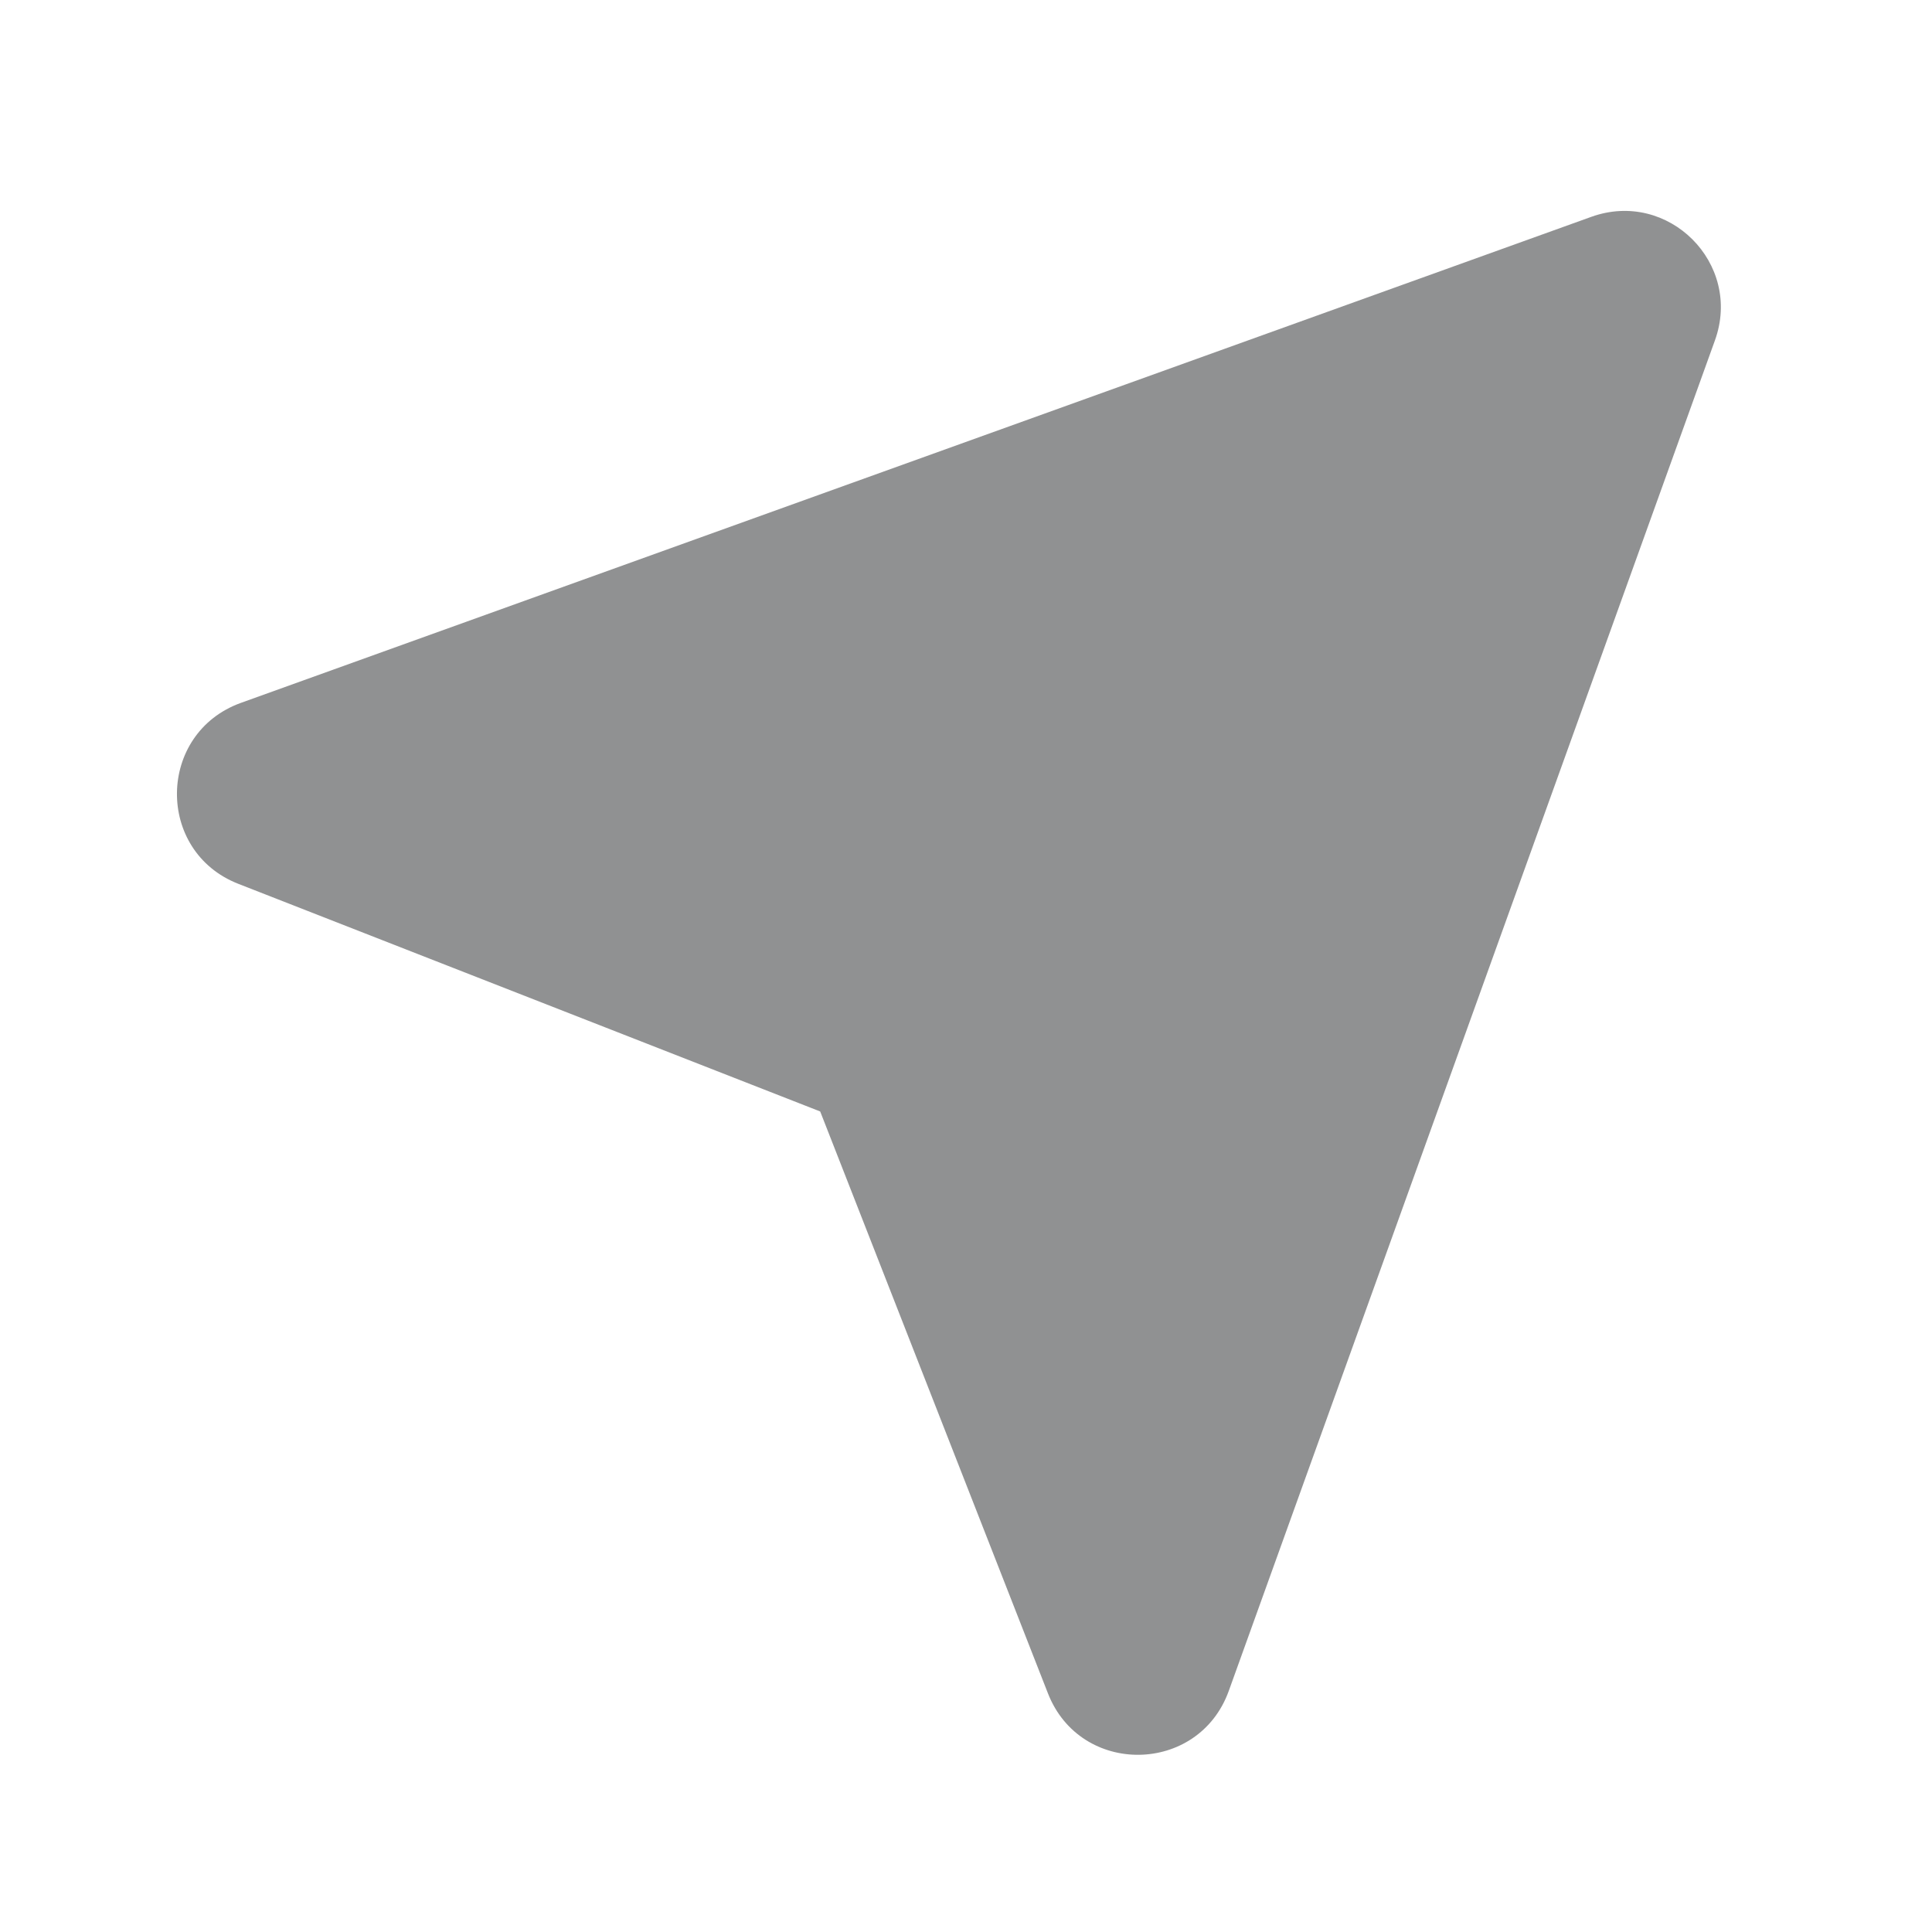 <?xml version="1.0" encoding="UTF-8"?> <svg xmlns="http://www.w3.org/2000/svg" width="17" height="17" viewBox="0 0 17 17" fill="none"><path fill-rule="evenodd" clip-rule="evenodd" d="M14.002 1.908C14.68 1.664 15.334 2.318 15.09 2.995L10.812 14.879C10.546 15.617 9.507 15.632 9.221 14.9L7.217 9.78L2.097 7.777C1.366 7.491 1.381 6.452 2.119 6.185L14.002 1.908Z" fill="#232527" fill-opacity="0.5"></path></svg> 